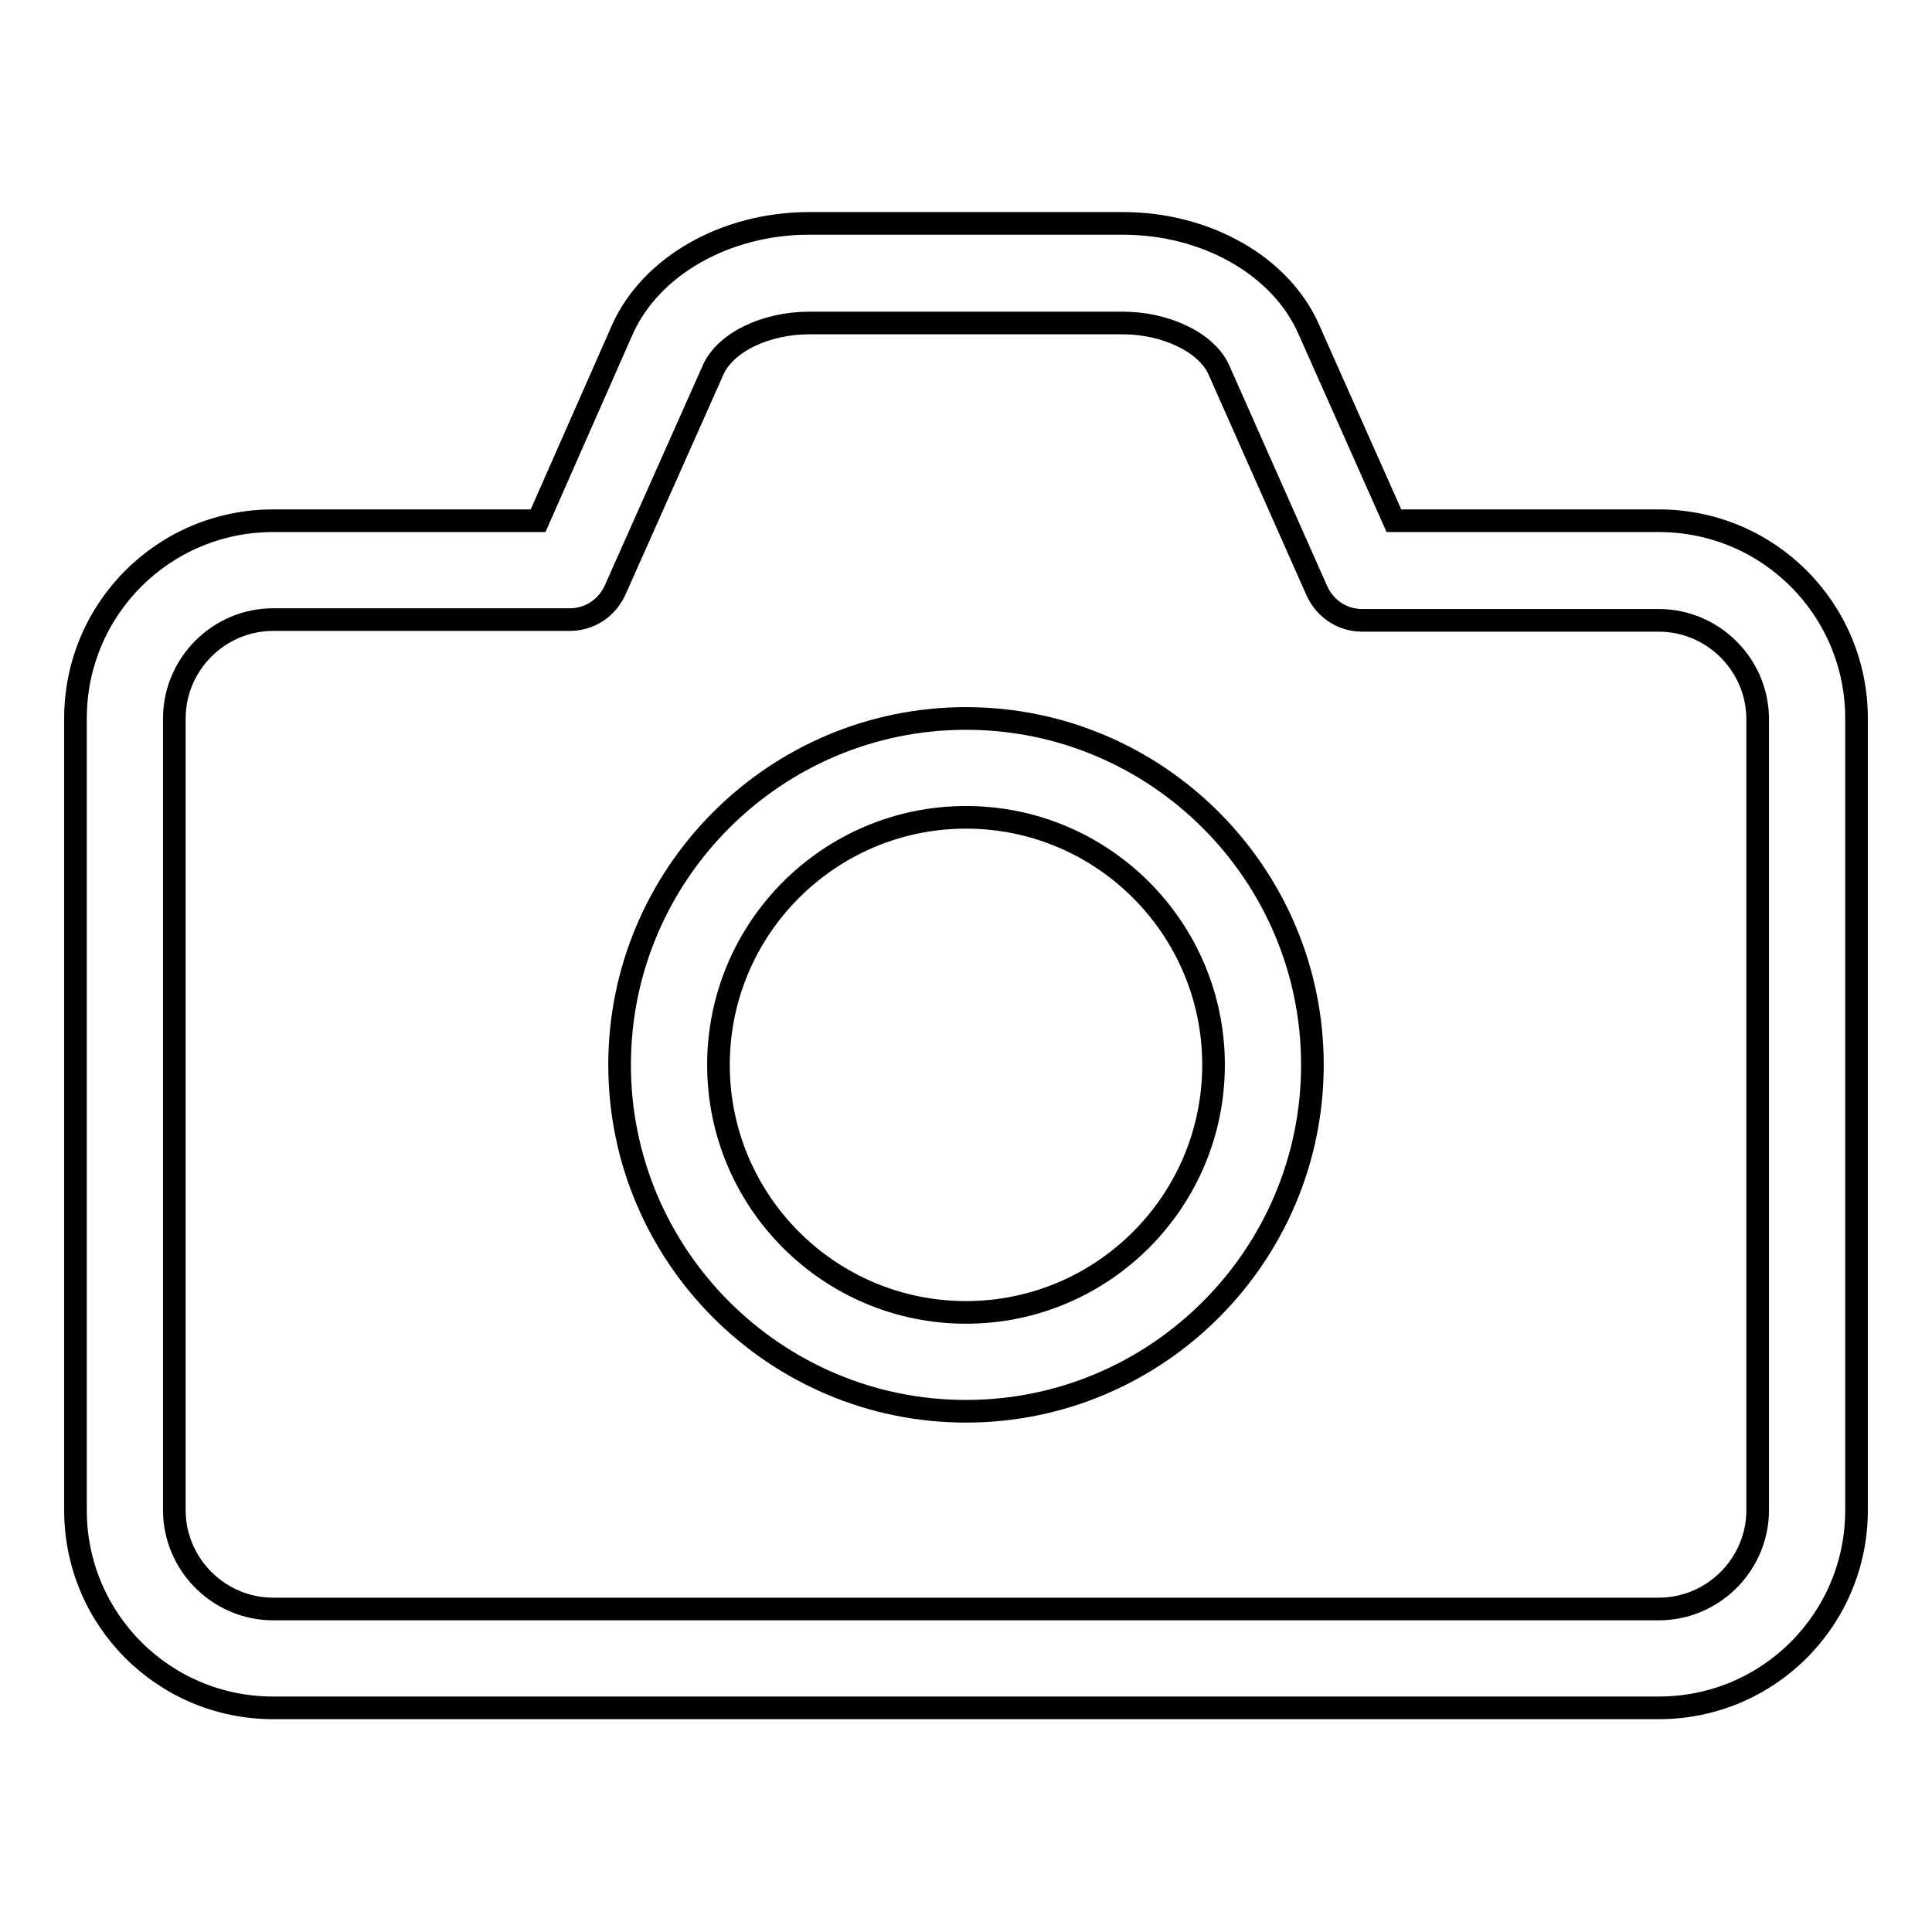 <?xml version="1.0" encoding="utf-8"?>
<!-- Svg Vector Icons : http://www.onlinewebfonts.com/icon -->
<!DOCTYPE svg PUBLIC "-//W3C//DTD SVG 1.1//EN" "http://www.w3.org/Graphics/SVG/1.1/DTD/svg11.dtd">
<svg version="1.1" xmlns="http://www.w3.org/2000/svg" xmlns:xlink="http://www.w3.org/1999/xlink" x="0px" y="0px" viewBox="0 0 256 256" enable-background="new 0 0 256 256" xml:space="preserve">
<g> <path stroke-width="3" fill-opacity="0" stroke="#000000"  d="M219.8,69h-35.1l-11.3-25.4c-3.7-8.4-13.6-14-24.6-14h-41.6c-11,0-20.9,5.6-24.7,14L71.3,69H36.2 C21.7,69,10,80.7,10,95.2v104.9c0,14.5,11.7,26.2,26.2,26.2h183.6c14.5,0,26.2-11.7,26.2-26.2V95.2C246,80.7,234.3,69,219.8,69z  M232.9,200.1c0,7.2-5.9,13.1-13.1,13.1H36.2c-7.2,0-13.1-5.9-13.1-13.1V95.2c0-7.2,5.9-13.1,13.1-13.1h39.3c2.6,0,4.9-1.5,6-3.9 l13-29.2c1.6-3.6,6.9-6.2,12.7-6.2h41.6c5.7,0,11.1,2.6,12.7,6.2l13,29.3c1.1,2.4,3.4,3.9,6,3.9h39.3c7.2,0,13.1,5.9,13.1,13.1 V200.1z"/> <path stroke-width="3" fill-opacity="0" stroke="#000000"  d="M128,95.2c-25.3,0-45.9,20.6-45.9,45.9c0,25.3,20.6,45.9,45.9,45.9s45.9-20.6,45.9-45.9 C173.9,115.8,153.3,95.2,128,95.2z M128,173.9c-18.1,0-32.8-14.7-32.8-32.8s14.7-32.8,32.8-32.8c18.1,0,32.8,14.7,32.8,32.8 C160.8,159.2,146.1,173.9,128,173.9z"/></g>
</svg>